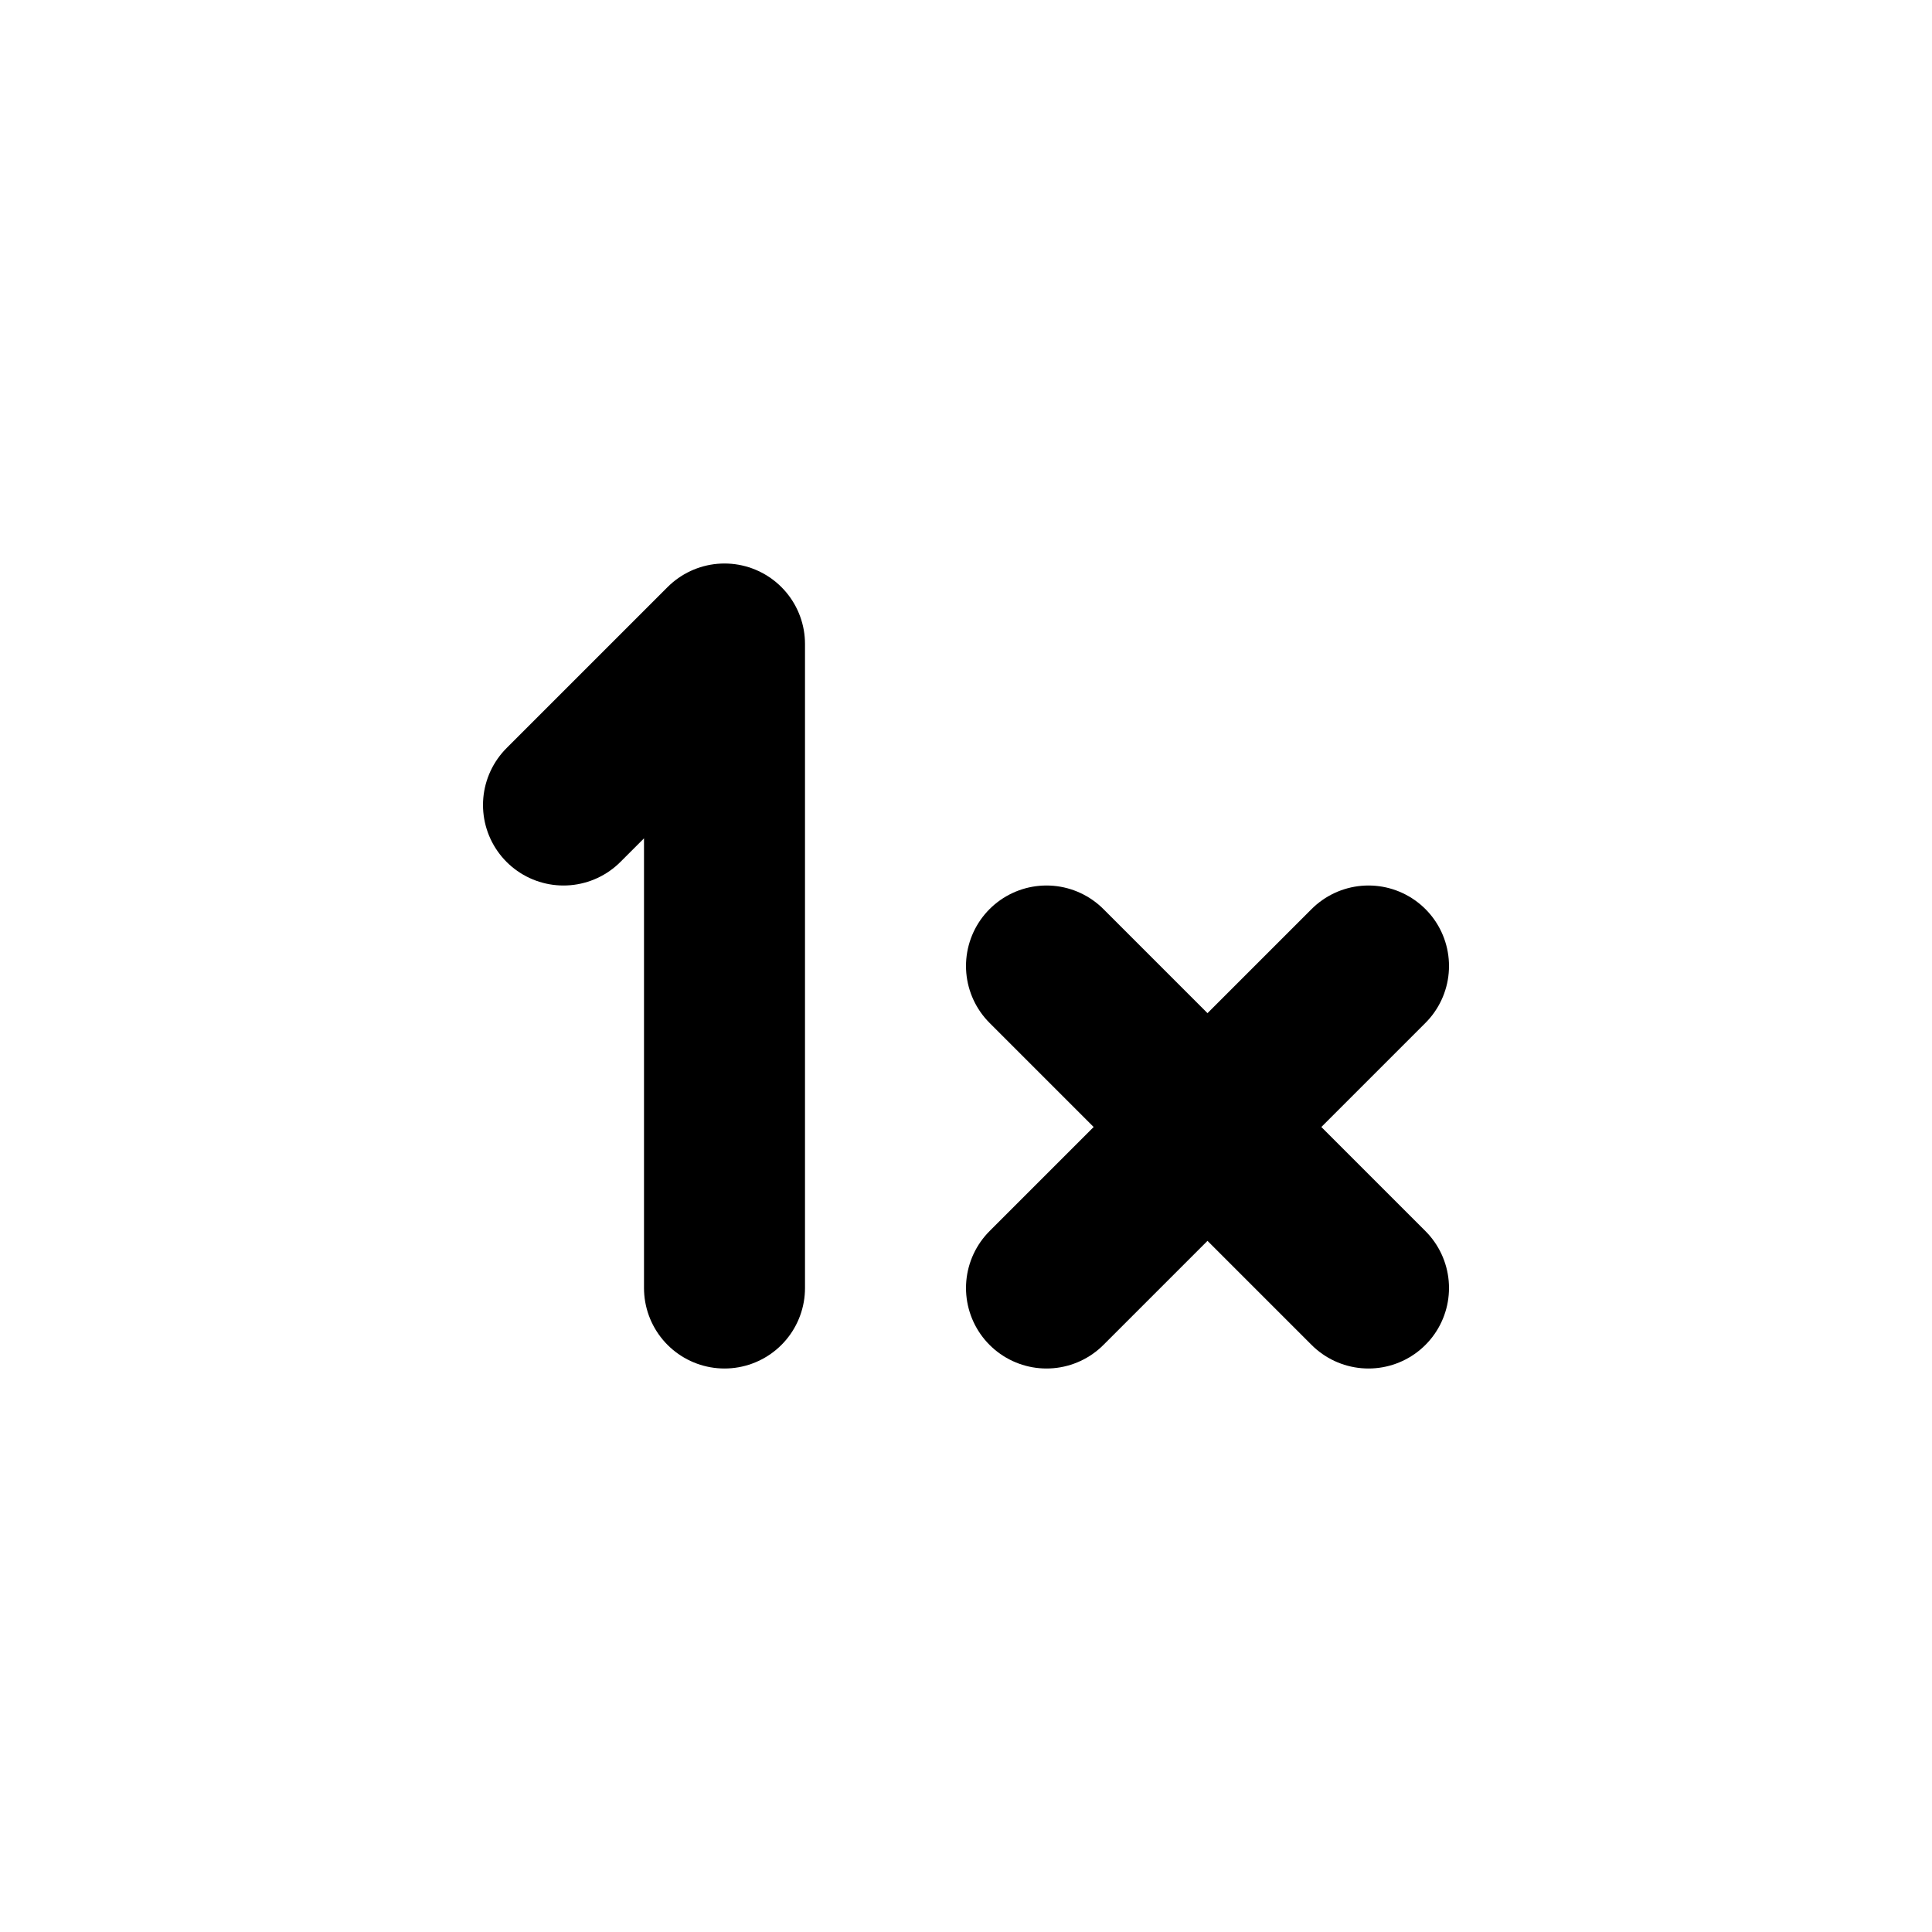 <svg xmlns="http://www.w3.org/2000/svg" class="icon icon-tabler icon-tabler-multiplier-1x" width="24" height="24" viewBox="0 0 24 24" stroke-width="2" stroke="currentColor" fill="none" stroke-linecap="round" stroke-linejoin="round">
  <desc>Download more icon variants from https://tabler-icons.io/i/multiplier-1x</desc>
  <path stroke="none" d="M0 0h24v24H0z" fill="none"/>
  <path d="M9 16v-8l-2 2" />
  <path d="M13 16l4 -4" />
  <path d="M17 16l-4 -4" />
</svg>


